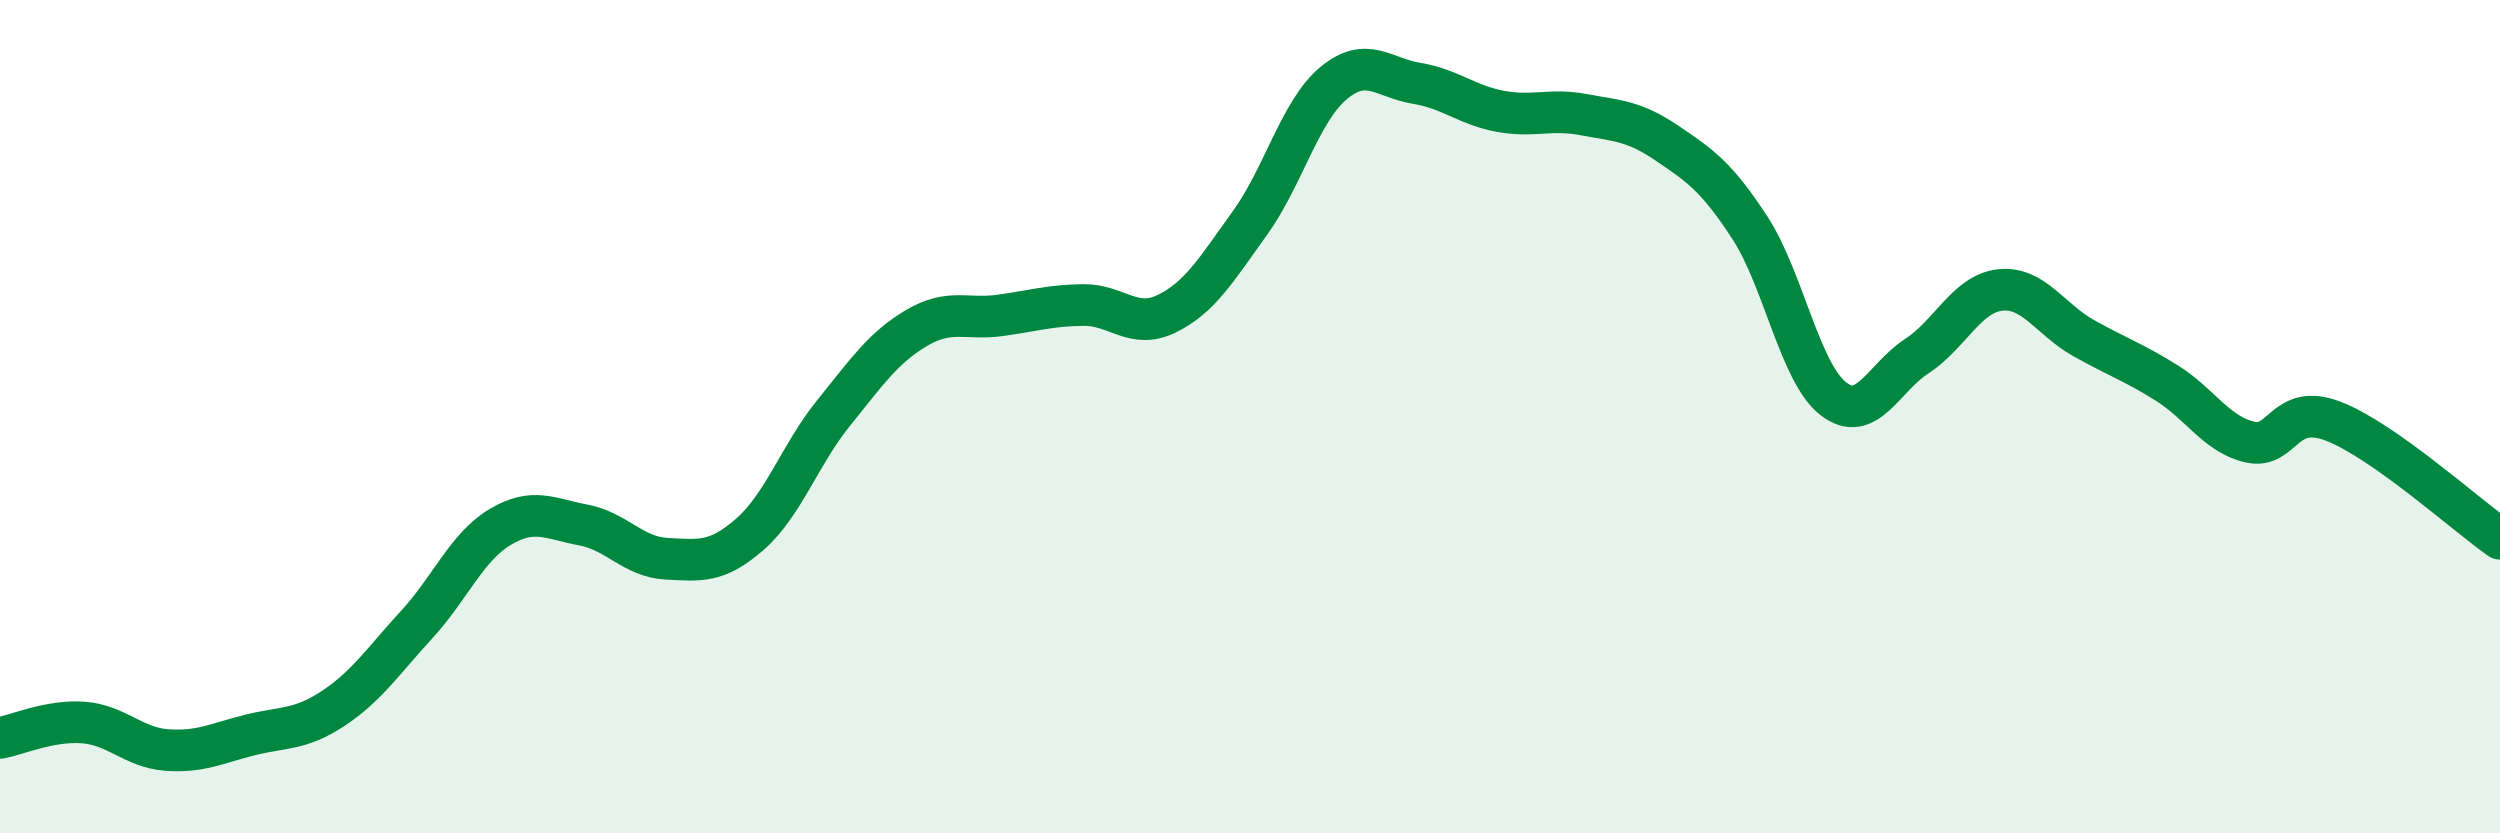 
    <svg width="60" height="20" viewBox="0 0 60 20" xmlns="http://www.w3.org/2000/svg">
      <path
        d="M 0,17.71 C 0.4,17.64 1.2,17.28 2,17.34 C 2.8,17.4 3.2,17.94 4,18 C 4.8,18.06 5.2,17.84 6,17.64 C 6.8,17.44 7.2,17.53 8,17 C 8.8,16.47 9.2,15.86 10,14.99 C 10.8,14.12 11.2,13.13 12,12.65 C 12.8,12.17 13.2,12.45 14,12.6 C 14.8,12.75 15.2,13.37 16,13.41 C 16.8,13.45 17.2,13.52 18,12.82 C 18.8,12.12 19.2,10.91 20,9.92 C 20.8,8.93 21.2,8.34 22,7.87 C 22.8,7.4 23.2,7.68 24,7.57 C 24.8,7.46 25.2,7.33 26,7.32 C 26.8,7.31 27.2,7.92 28,7.53 C 28.8,7.14 29.2,6.46 30,5.35 C 30.8,4.24 31.2,2.67 32,2 C 32.8,1.33 33.2,1.87 34,2 C 34.8,2.13 35.2,2.52 36,2.67 C 36.8,2.82 37.2,2.6 38,2.75 C 38.8,2.9 39.2,2.89 40,3.43 C 40.8,3.97 41.2,4.24 42,5.47 C 42.8,6.7 43.2,8.95 44,9.57 C 44.8,10.19 45.2,9.07 46,8.55 C 46.8,8.03 47.2,7.05 48,6.96 C 48.8,6.87 49.2,7.66 50,8.11 C 50.8,8.56 51.2,8.69 52,9.19 C 52.8,9.69 53.2,10.43 54,10.61 C 54.8,10.79 54.8,9.65 56,10.11 C 57.2,10.57 59.2,12.37 60,12.93L60 20L0 20Z"
        fill="#008740"
        opacity="0.1"
        stroke-linecap="round"
        stroke-linejoin="round"
      />
      <path
        d="M 0,17.71 C 0.4,17.64 1.2,17.28 2,17.34 C 2.8,17.4 3.2,17.94 4,18 C 4.8,18.06 5.2,17.84 6,17.64 C 6.8,17.44 7.2,17.53 8,17 C 8.8,16.47 9.2,15.86 10,14.99 C 10.8,14.12 11.2,13.13 12,12.65 C 12.8,12.17 13.2,12.45 14,12.6 C 14.8,12.75 15.2,13.37 16,13.41 C 16.8,13.45 17.2,13.52 18,12.82 C 18.8,12.12 19.2,10.91 20,9.92 C 20.8,8.93 21.2,8.34 22,7.87 C 22.8,7.4 23.2,7.68 24,7.57 C 24.8,7.46 25.2,7.33 26,7.32 C 26.8,7.31 27.2,7.92 28,7.53 C 28.8,7.14 29.2,6.46 30,5.35 C 30.8,4.24 31.2,2.67 32,2 C 32.8,1.33 33.2,1.87 34,2 C 34.8,2.13 35.2,2.52 36,2.67 C 36.8,2.82 37.2,2.6 38,2.75 C 38.8,2.9 39.2,2.89 40,3.43 C 40.8,3.97 41.2,4.24 42,5.47 C 42.8,6.7 43.2,8.95 44,9.57 C 44.8,10.19 45.2,9.07 46,8.55 C 46.8,8.03 47.2,7.05 48,6.96 C 48.8,6.87 49.2,7.66 50,8.11 C 50.8,8.56 51.2,8.69 52,9.19 C 52.8,9.69 53.2,10.43 54,10.61 C 54.8,10.79 54.8,9.65 56,10.11 C 57.2,10.57 59.2,12.37 60,12.93"
        stroke="#008740"
        stroke-width="1"
        fill="none"
        stroke-linecap="round"
        stroke-linejoin="round"
      />
    </svg>
  
